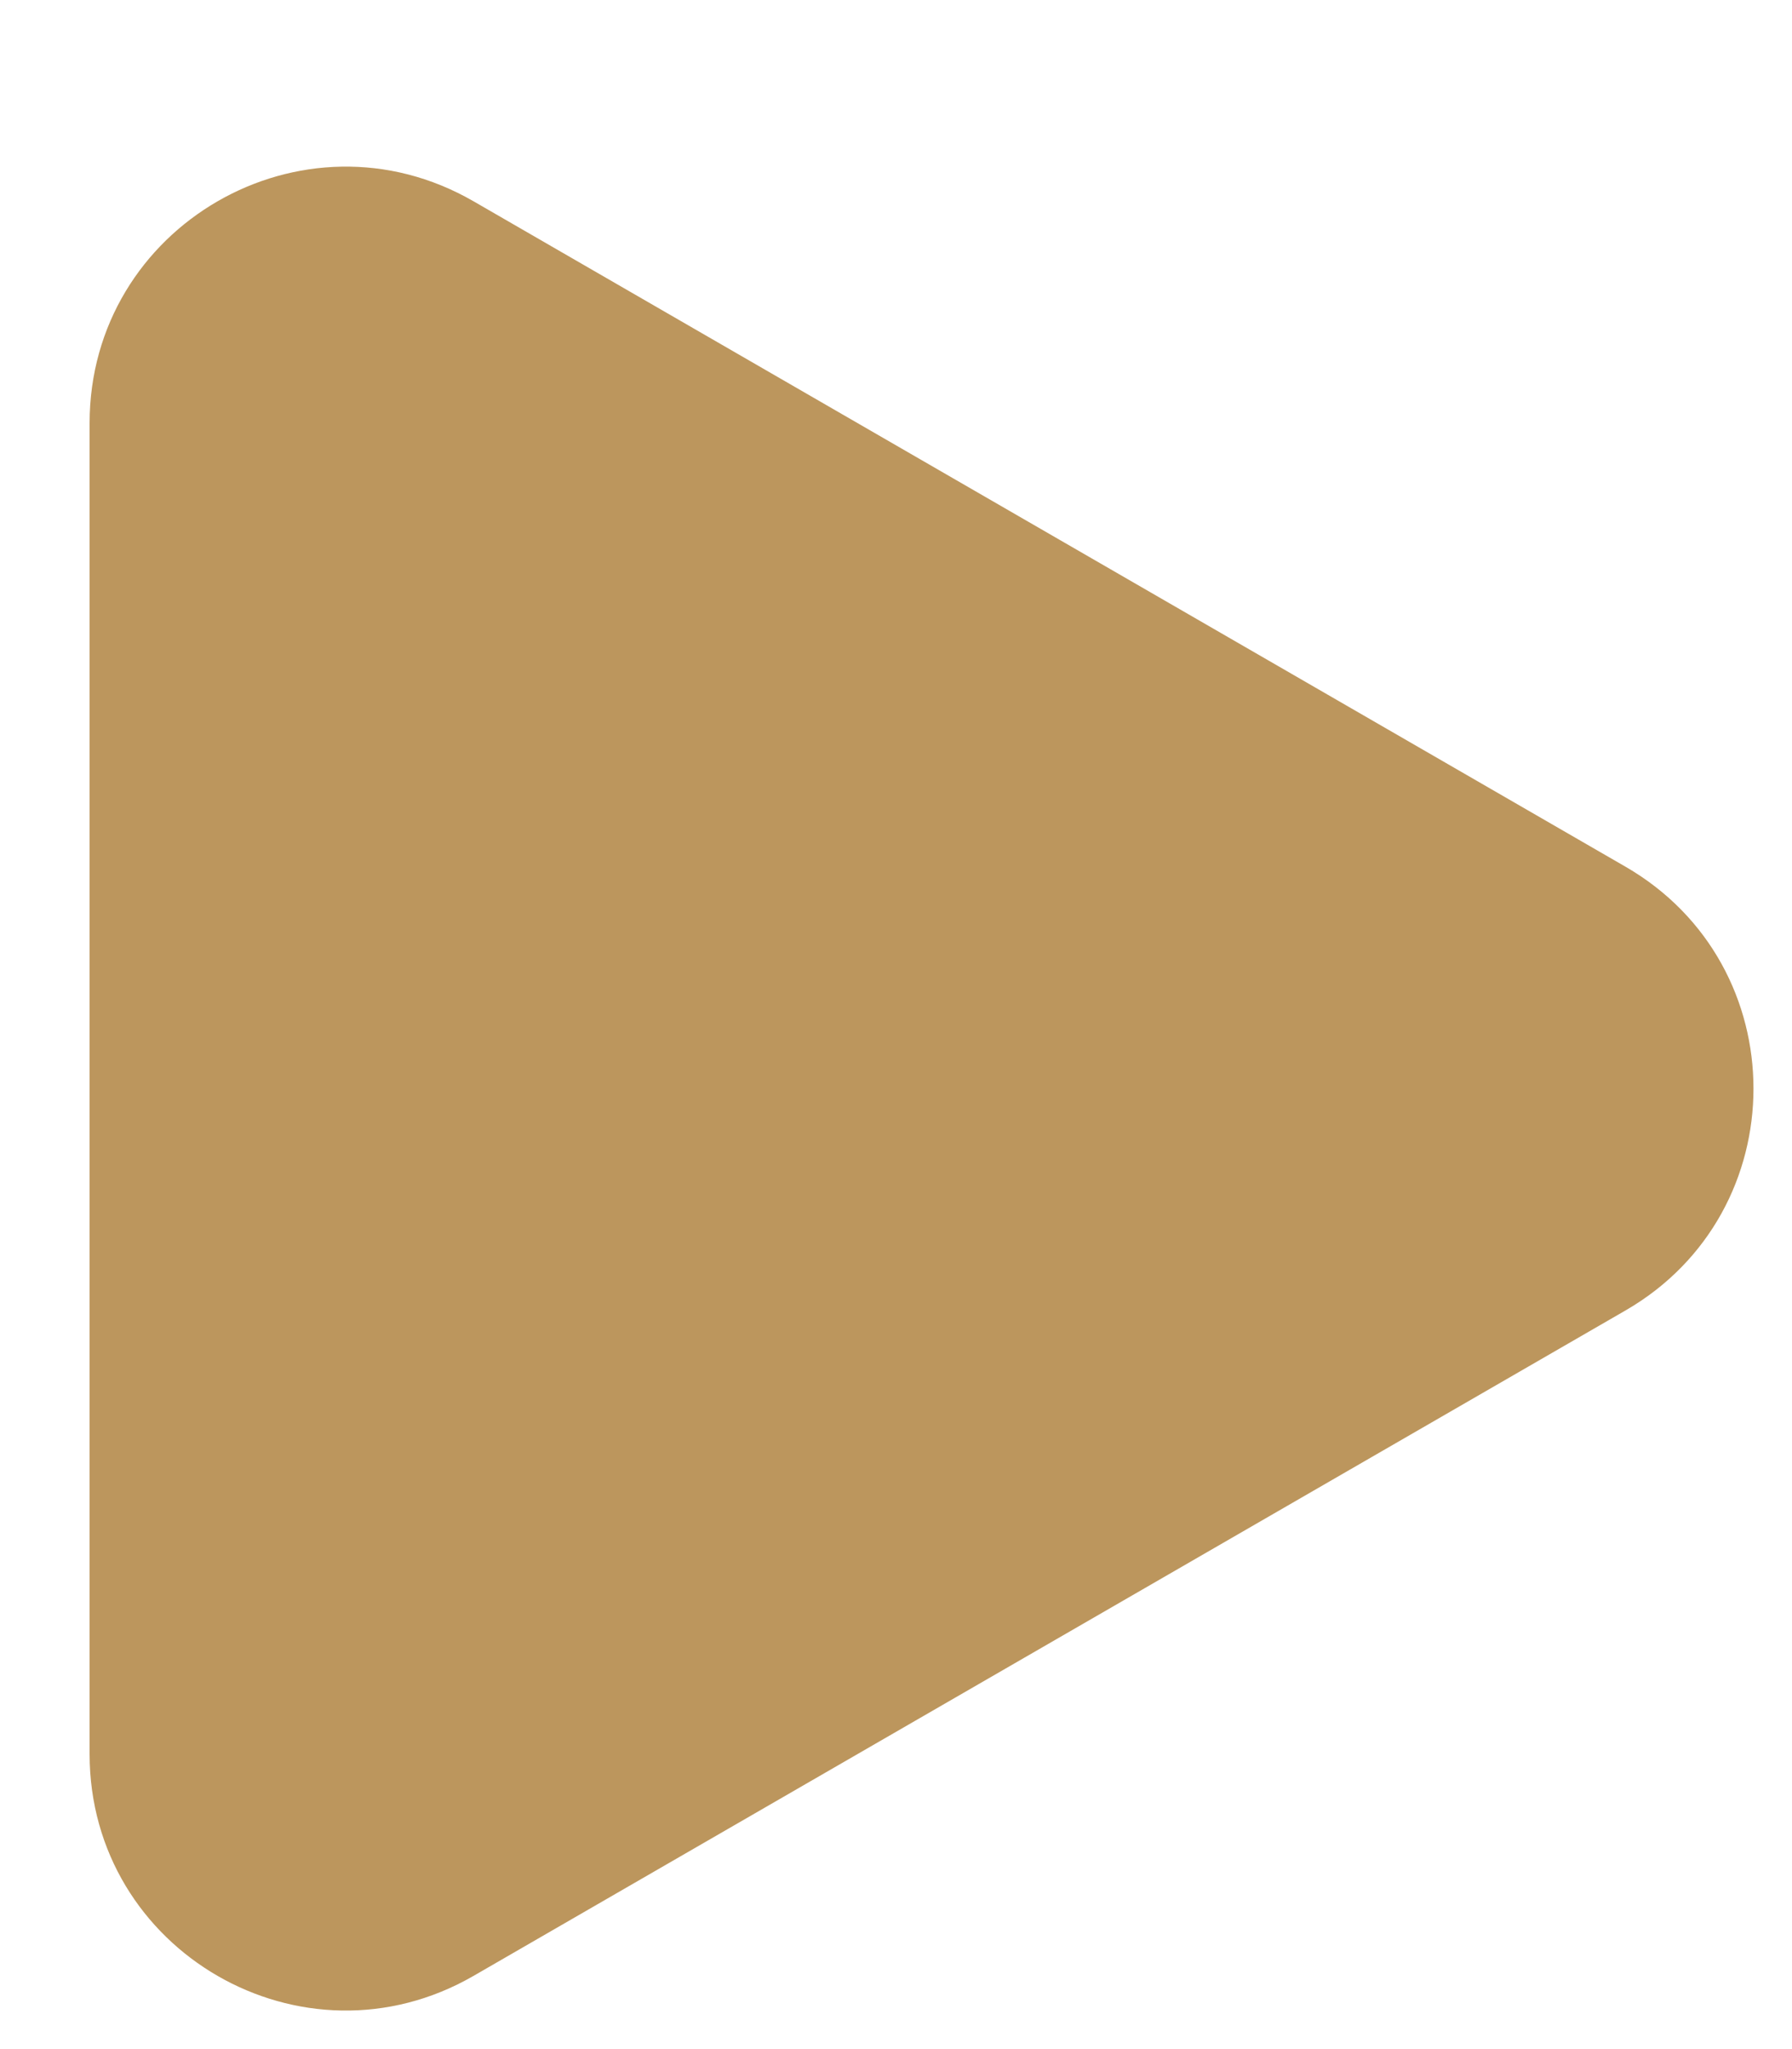 <svg width="7" height="8" viewBox="0 0 7 8" fill="none" xmlns="http://www.w3.org/2000/svg">
<path d="M6.35 3.384C7.016 3.769 7.016 4.731 6.35 5.116L1.85 7.714C1.183 8.099 0.35 7.618 0.35 6.848L0.35 1.652C0.35 0.882 1.183 0.401 1.85 0.786L6.35 3.384Z" fill="#BC965D"/>
</svg>

